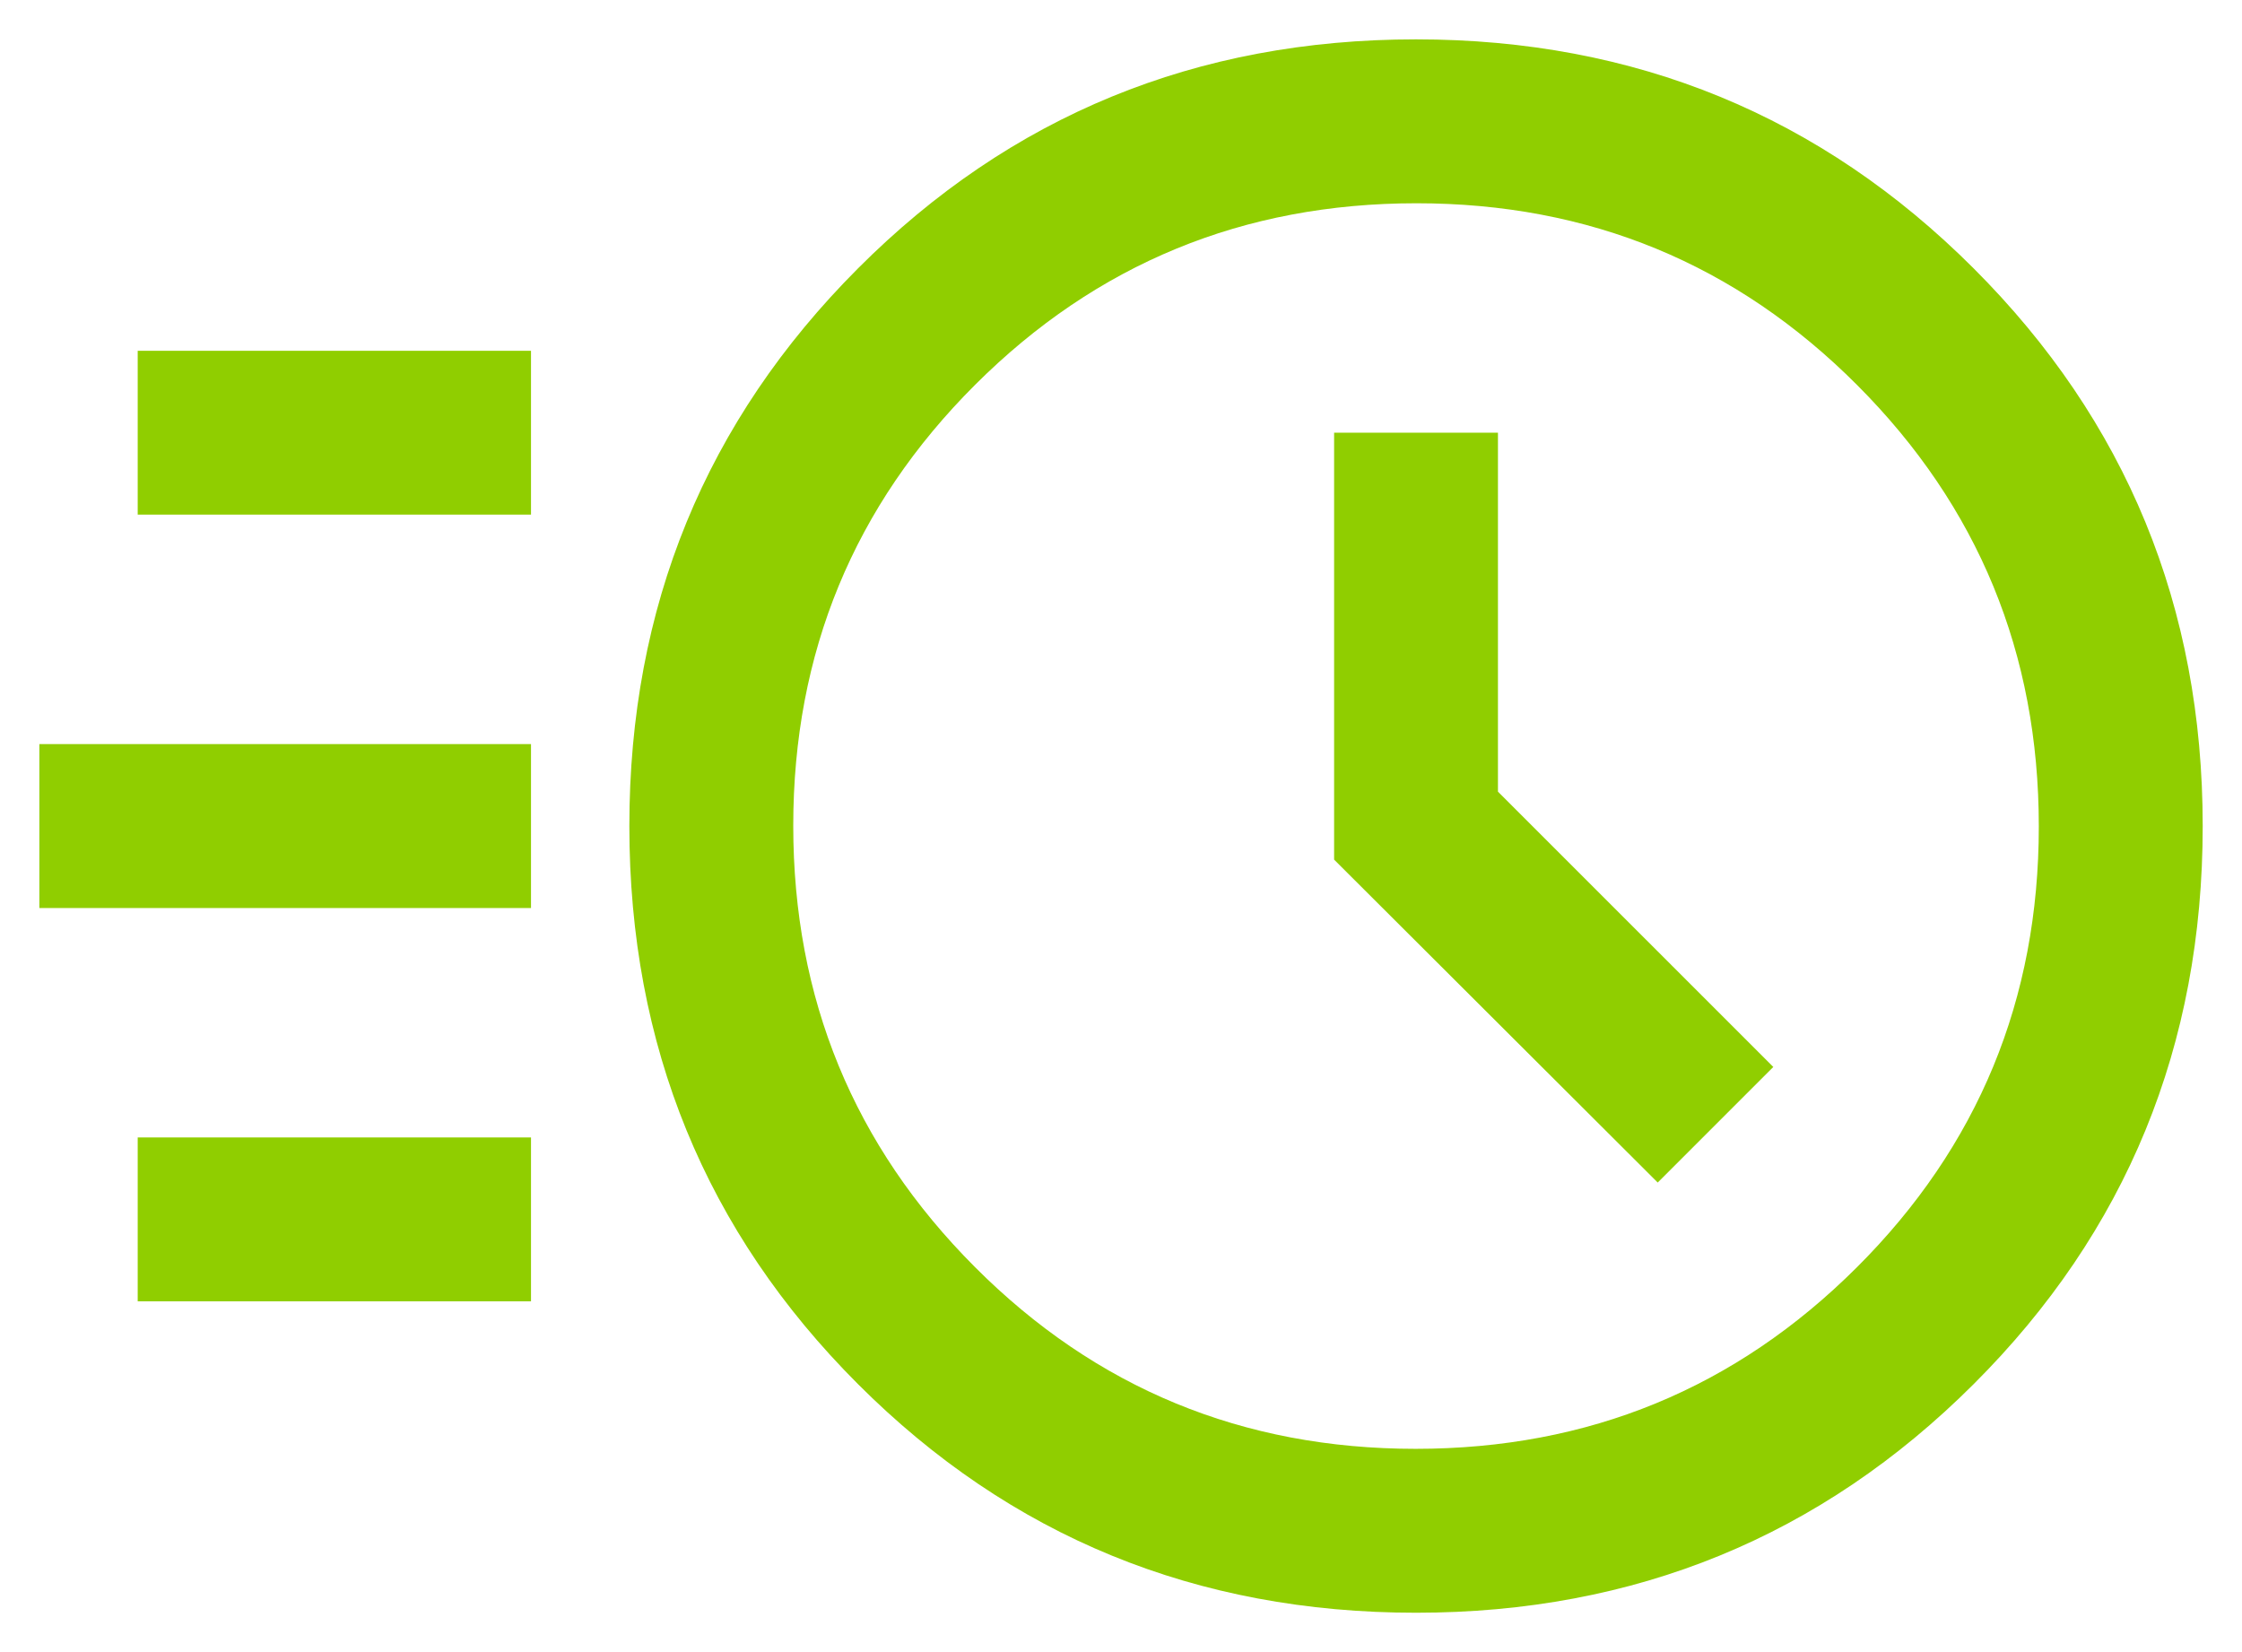 <?xml version="1.0" encoding="UTF-8"?>
<svg xmlns="http://www.w3.org/2000/svg" width="38" height="28" viewBox="0 0 38 28" fill="none">
  <path d="M24 27.333C20.278 27.333 17.125 26.042 14.542 23.458C11.959 20.875 10.667 17.722 10.667 14C10.667 10.287 11.959 7.136 14.542 4.549C17.125 1.961 20.278 0.667 24 0.667C27.713 0.667 30.864 1.961 33.452 4.549C36.04 7.136 37.334 10.287 37.334 14C37.334 17.722 36.04 20.875 33.452 23.458C30.864 26.042 27.713 27.333 24 27.333ZM23.994 24.555C26.924 24.555 29.417 23.53 31.472 21.479C33.528 19.428 34.556 16.937 34.556 14.007C34.556 11.076 33.53 8.583 31.479 6.528C29.428 4.472 26.937 3.445 24.007 3.445C21.077 3.445 18.584 4.47 16.528 6.521C14.473 8.572 13.445 11.063 13.445 13.993C13.445 16.924 14.47 19.416 16.522 21.472C18.573 23.528 21.063 24.555 23.994 24.555ZM28.097 20.042L30.056 18.083L25.389 13.417V7.333H22.612V14.569L28.097 20.042ZM2.334 8.722V5.945H9V8.722H2.334ZM0.667 15.389V12.611H9V15.389H0.667ZM2.334 22.055V19.278H9V22.055H2.334Z" fill="#90CE00"></path>
</svg>
